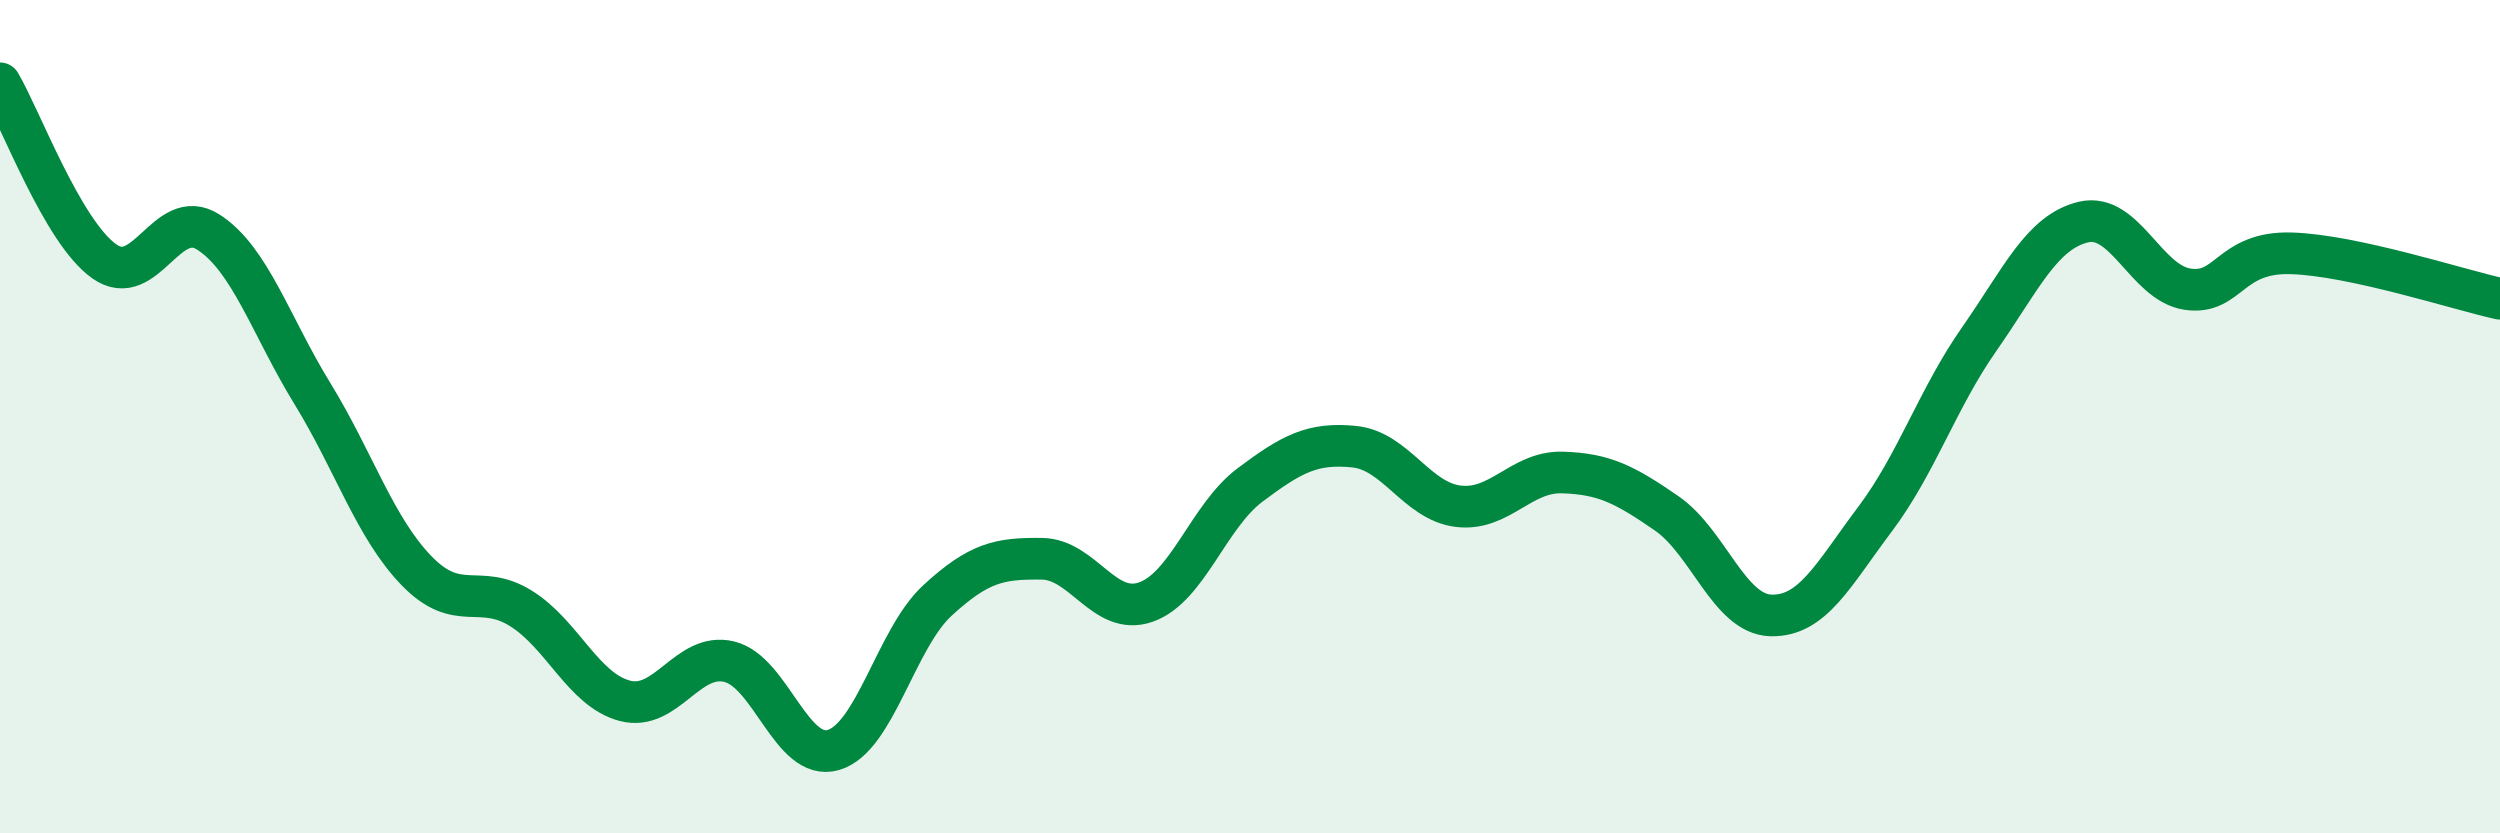 
    <svg width="60" height="20" viewBox="0 0 60 20" xmlns="http://www.w3.org/2000/svg">
      <path
        d="M 0,2 C 0.5,2.85 1.5,5.56 2.5,6.27 C 3.5,6.98 4,4.93 5,5.57 C 6,6.21 6.5,7.82 7.5,9.45 C 8.5,11.08 9,12.67 10,13.7 C 11,14.73 11.5,13.98 12.5,14.6 C 13.5,15.22 14,16.56 15,16.82 C 16,17.08 16.5,15.64 17.5,15.88 C 18.5,16.12 19,18.29 20,18 C 21,17.71 21.5,15.33 22.5,14.41 C 23.5,13.49 24,13.4 25,13.41 C 26,13.42 26.5,14.8 27.5,14.45 C 28.5,14.1 29,12.39 30,11.64 C 31,10.89 31.5,10.62 32.5,10.72 C 33.5,10.82 34,12.03 35,12.15 C 36,12.27 36.5,11.31 37.5,11.34 C 38.5,11.37 39,11.63 40,12.32 C 41,13.01 41.5,14.74 42.5,14.77 C 43.5,14.8 44,13.79 45,12.46 C 46,11.13 46.5,9.57 47.5,8.14 C 48.5,6.71 49,5.57 50,5.33 C 51,5.09 51.5,6.79 52.5,6.94 C 53.5,7.09 53.5,6.03 55,6.08 C 56.5,6.13 59,6.95 60,7.17L60 20L0 20Z"
        fill="#008740"
        opacity="0.1"
        stroke-linecap="round"
        stroke-linejoin="round"
      />
      <path
        d="M 0,2 C 0.5,2.85 1.5,5.56 2.5,6.27 C 3.5,6.98 4,4.93 5,5.57 C 6,6.21 6.5,7.82 7.5,9.45 C 8.5,11.08 9,12.67 10,13.7 C 11,14.73 11.5,13.98 12.5,14.6 C 13.5,15.22 14,16.56 15,16.82 C 16,17.08 16.5,15.64 17.5,15.88 C 18.5,16.12 19,18.29 20,18 C 21,17.71 21.5,15.33 22.5,14.41 C 23.5,13.49 24,13.4 25,13.41 C 26,13.42 26.5,14.8 27.5,14.45 C 28.5,14.1 29,12.39 30,11.64 C 31,10.89 31.5,10.62 32.5,10.72 C 33.5,10.82 34,12.03 35,12.15 C 36,12.27 36.5,11.31 37.5,11.34 C 38.5,11.37 39,11.63 40,12.32 C 41,13.01 41.5,14.74 42.5,14.77 C 43.5,14.8 44,13.79 45,12.46 C 46,11.13 46.5,9.57 47.5,8.14 C 48.5,6.71 49,5.57 50,5.33 C 51,5.09 51.5,6.79 52.5,6.94 C 53.5,7.09 53.5,6.03 55,6.08 C 56.5,6.13 59,6.95 60,7.17"
        stroke="#008740"
        stroke-width="1"
        fill="none"
        stroke-linecap="round"
        stroke-linejoin="round"
      />
    </svg>
  